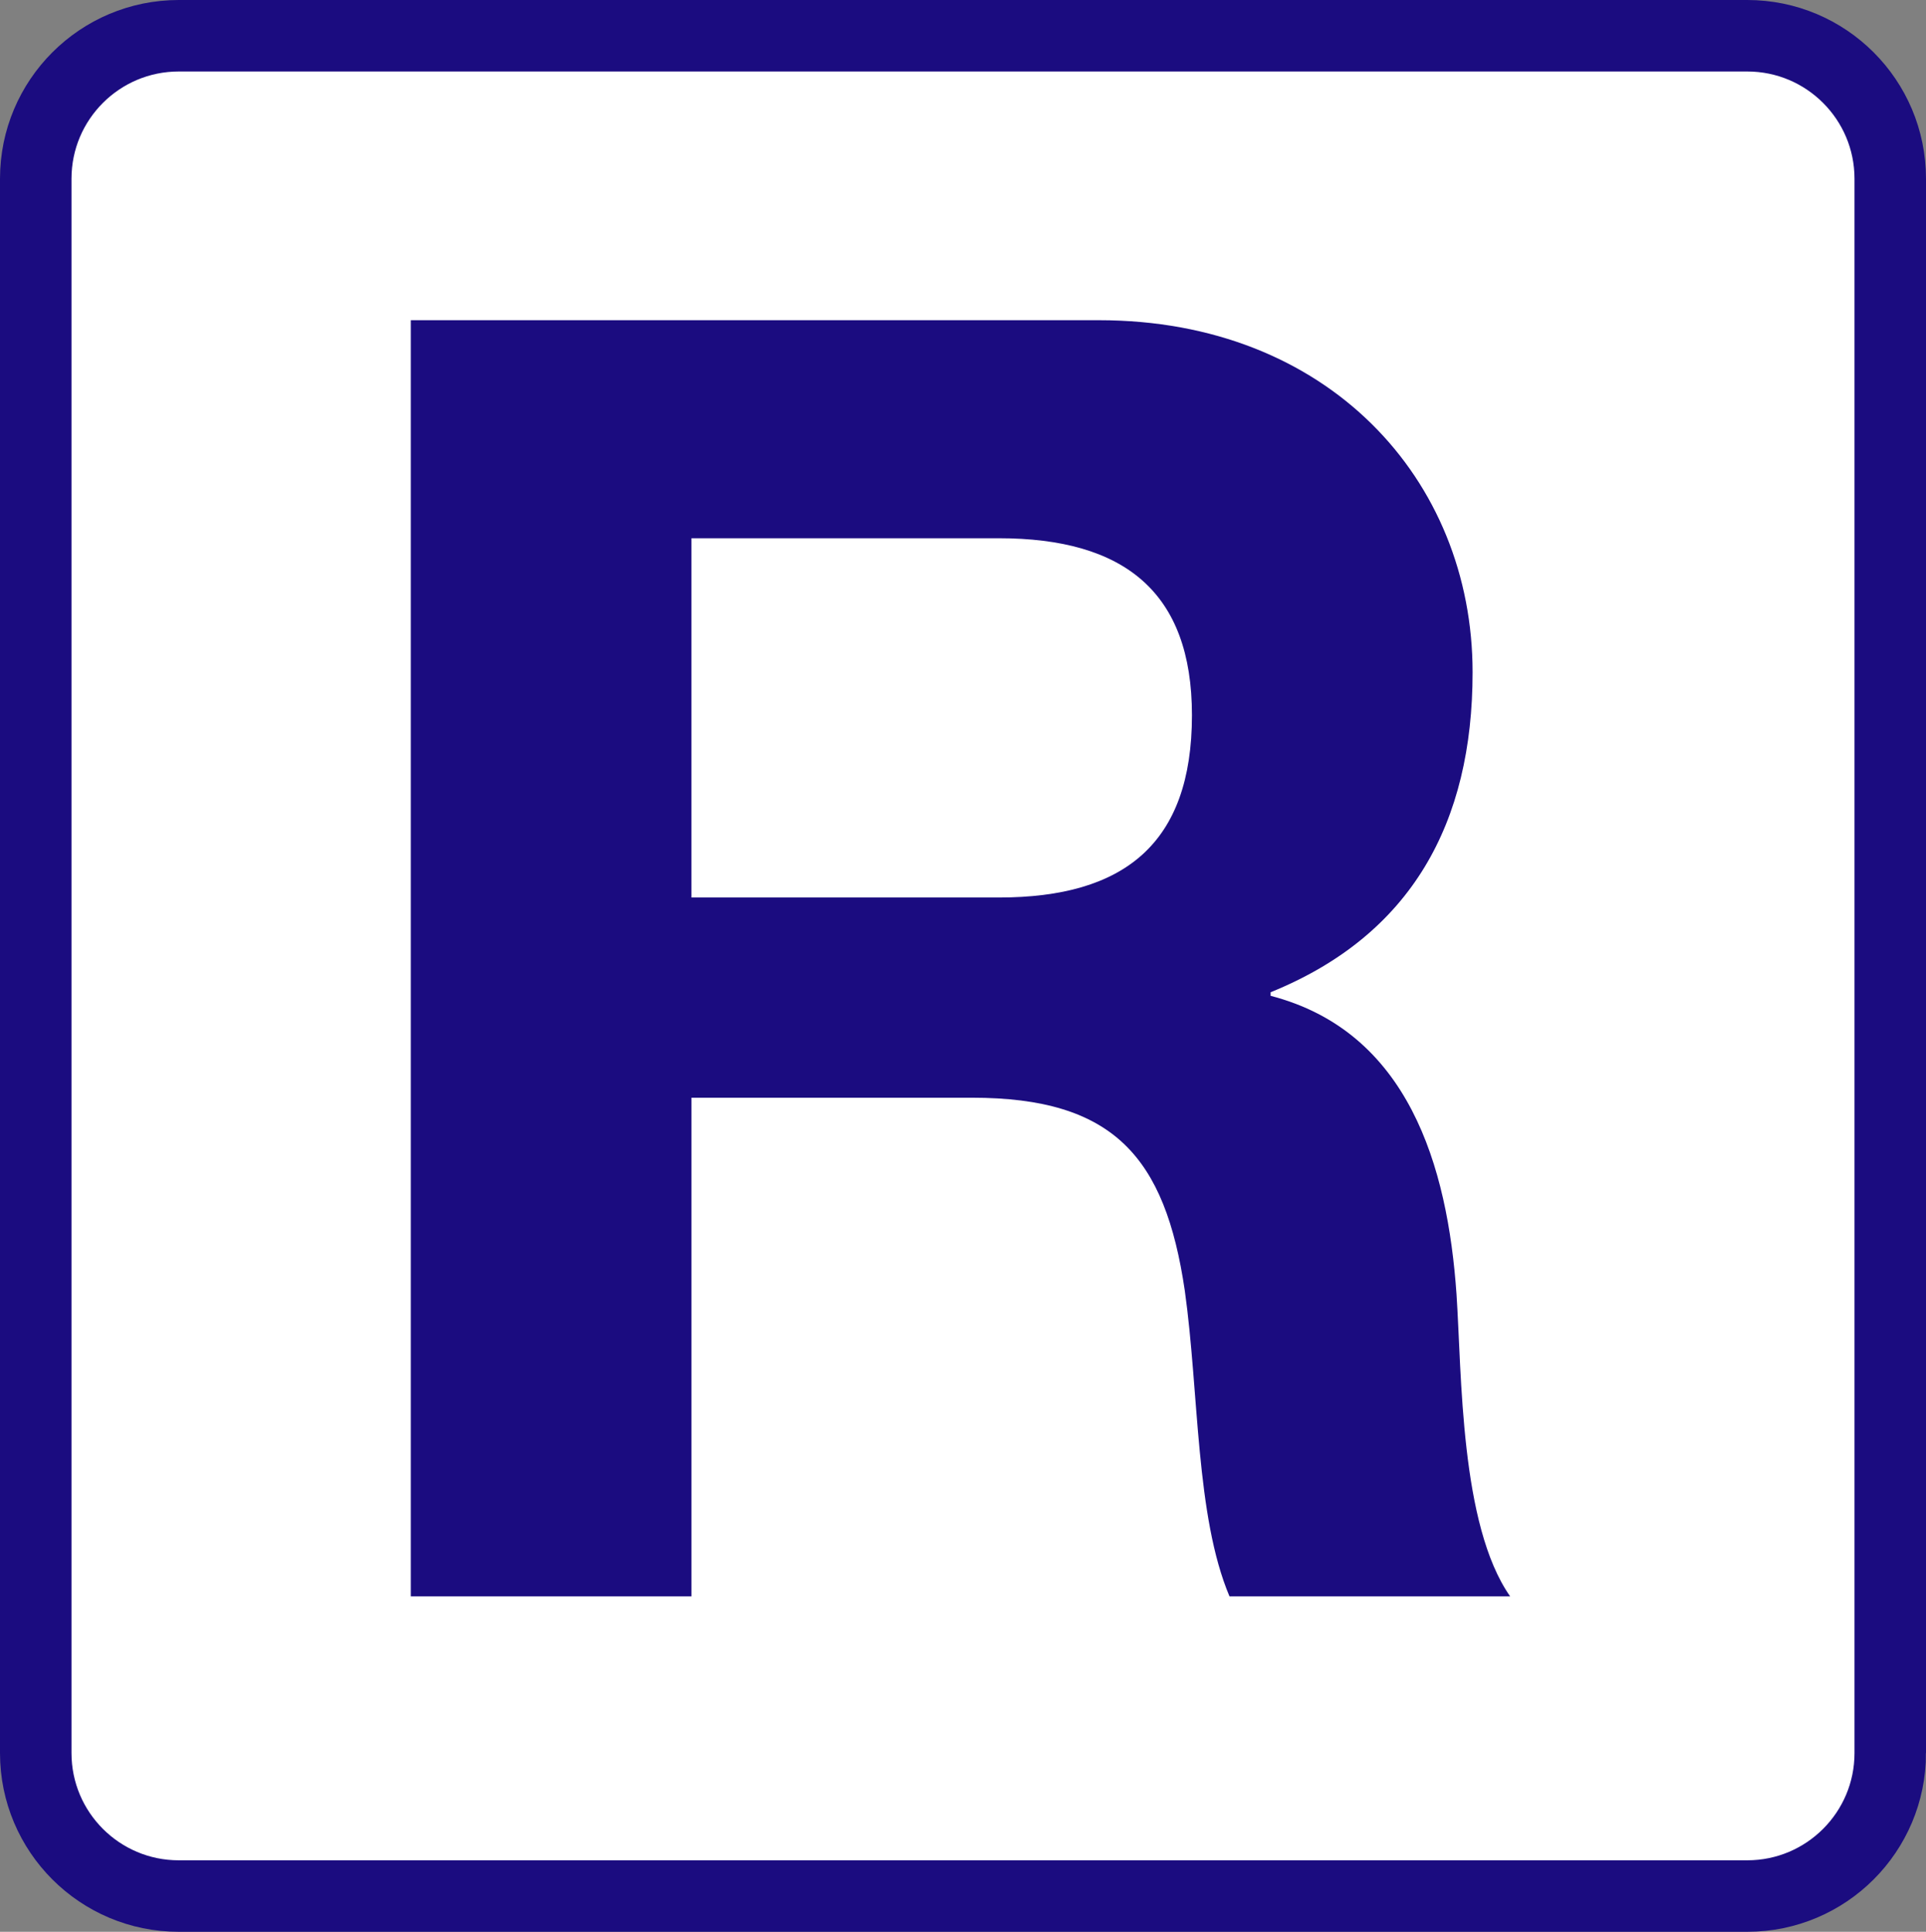 <?xml version="1.0" encoding="UTF-8" standalone="no"?>
<!-- Created with Inkscape (http://www.inkscape.org/) -->

<svg
   xmlns:dc="http://purl.org/dc/elements/1.1/"
   xmlns:cc="http://creativecommons.org/ns#"
   xmlns:rdf="http://www.w3.org/1999/02/22-rdf-syntax-ns#"
   xmlns:svg="http://www.w3.org/2000/svg"
   xmlns="http://www.w3.org/2000/svg"
   version="1.2"
   width="161.625"
   height="162.125"
   id="svg2">
  <rect width="100%" height="100%" fill="#808080" stroke="none"/>
  <defs
     id="defs4252" />
  <g
     id="Capa_1">
    <path
       d="m 158.625,147.125 c 0,6.627 -5.373,12 -12,12 H 15 c -6.627,0 -12,-5.373 -12,-12 V 15 C 3,8.373 8.373,3 15,3 h 131.625 c 6.627,0 12,5.373 12,12 v 132.125 z"
       id="path4244"
       style="fill:#ffffff;stroke:#1b0c80;stroke-width:6" />
    <g
       id="g4246">
      <path
         d="m 34.475,26.873 h 57.75 c 19.2,0 31.351,13.35 31.351,29.55 0,12.601 -5.1,22.05 -16.95,26.851 v 0.3 c 11.55,3 14.851,14.25 15.601,25.05 0.449,6.75 0.299,19.351 4.5,25.351 h -23.551 c -2.85,-6.75 -2.55,-17.101 -3.75,-25.65 -1.65,-11.25 -6,-16.2 -17.85,-16.2 h -23.55 v 41.851 H 34.476 V 26.873 z m 23.55,48.45 h 25.801 c 10.5,0 16.199,-4.501 16.199,-15.3 0,-10.351 -5.699,-14.851 -16.199,-14.851 H 58.025 v 30.151 z"
         id="path4248"
         style="fill:#1b0c80" />
    </g>
  </g>
</svg>
